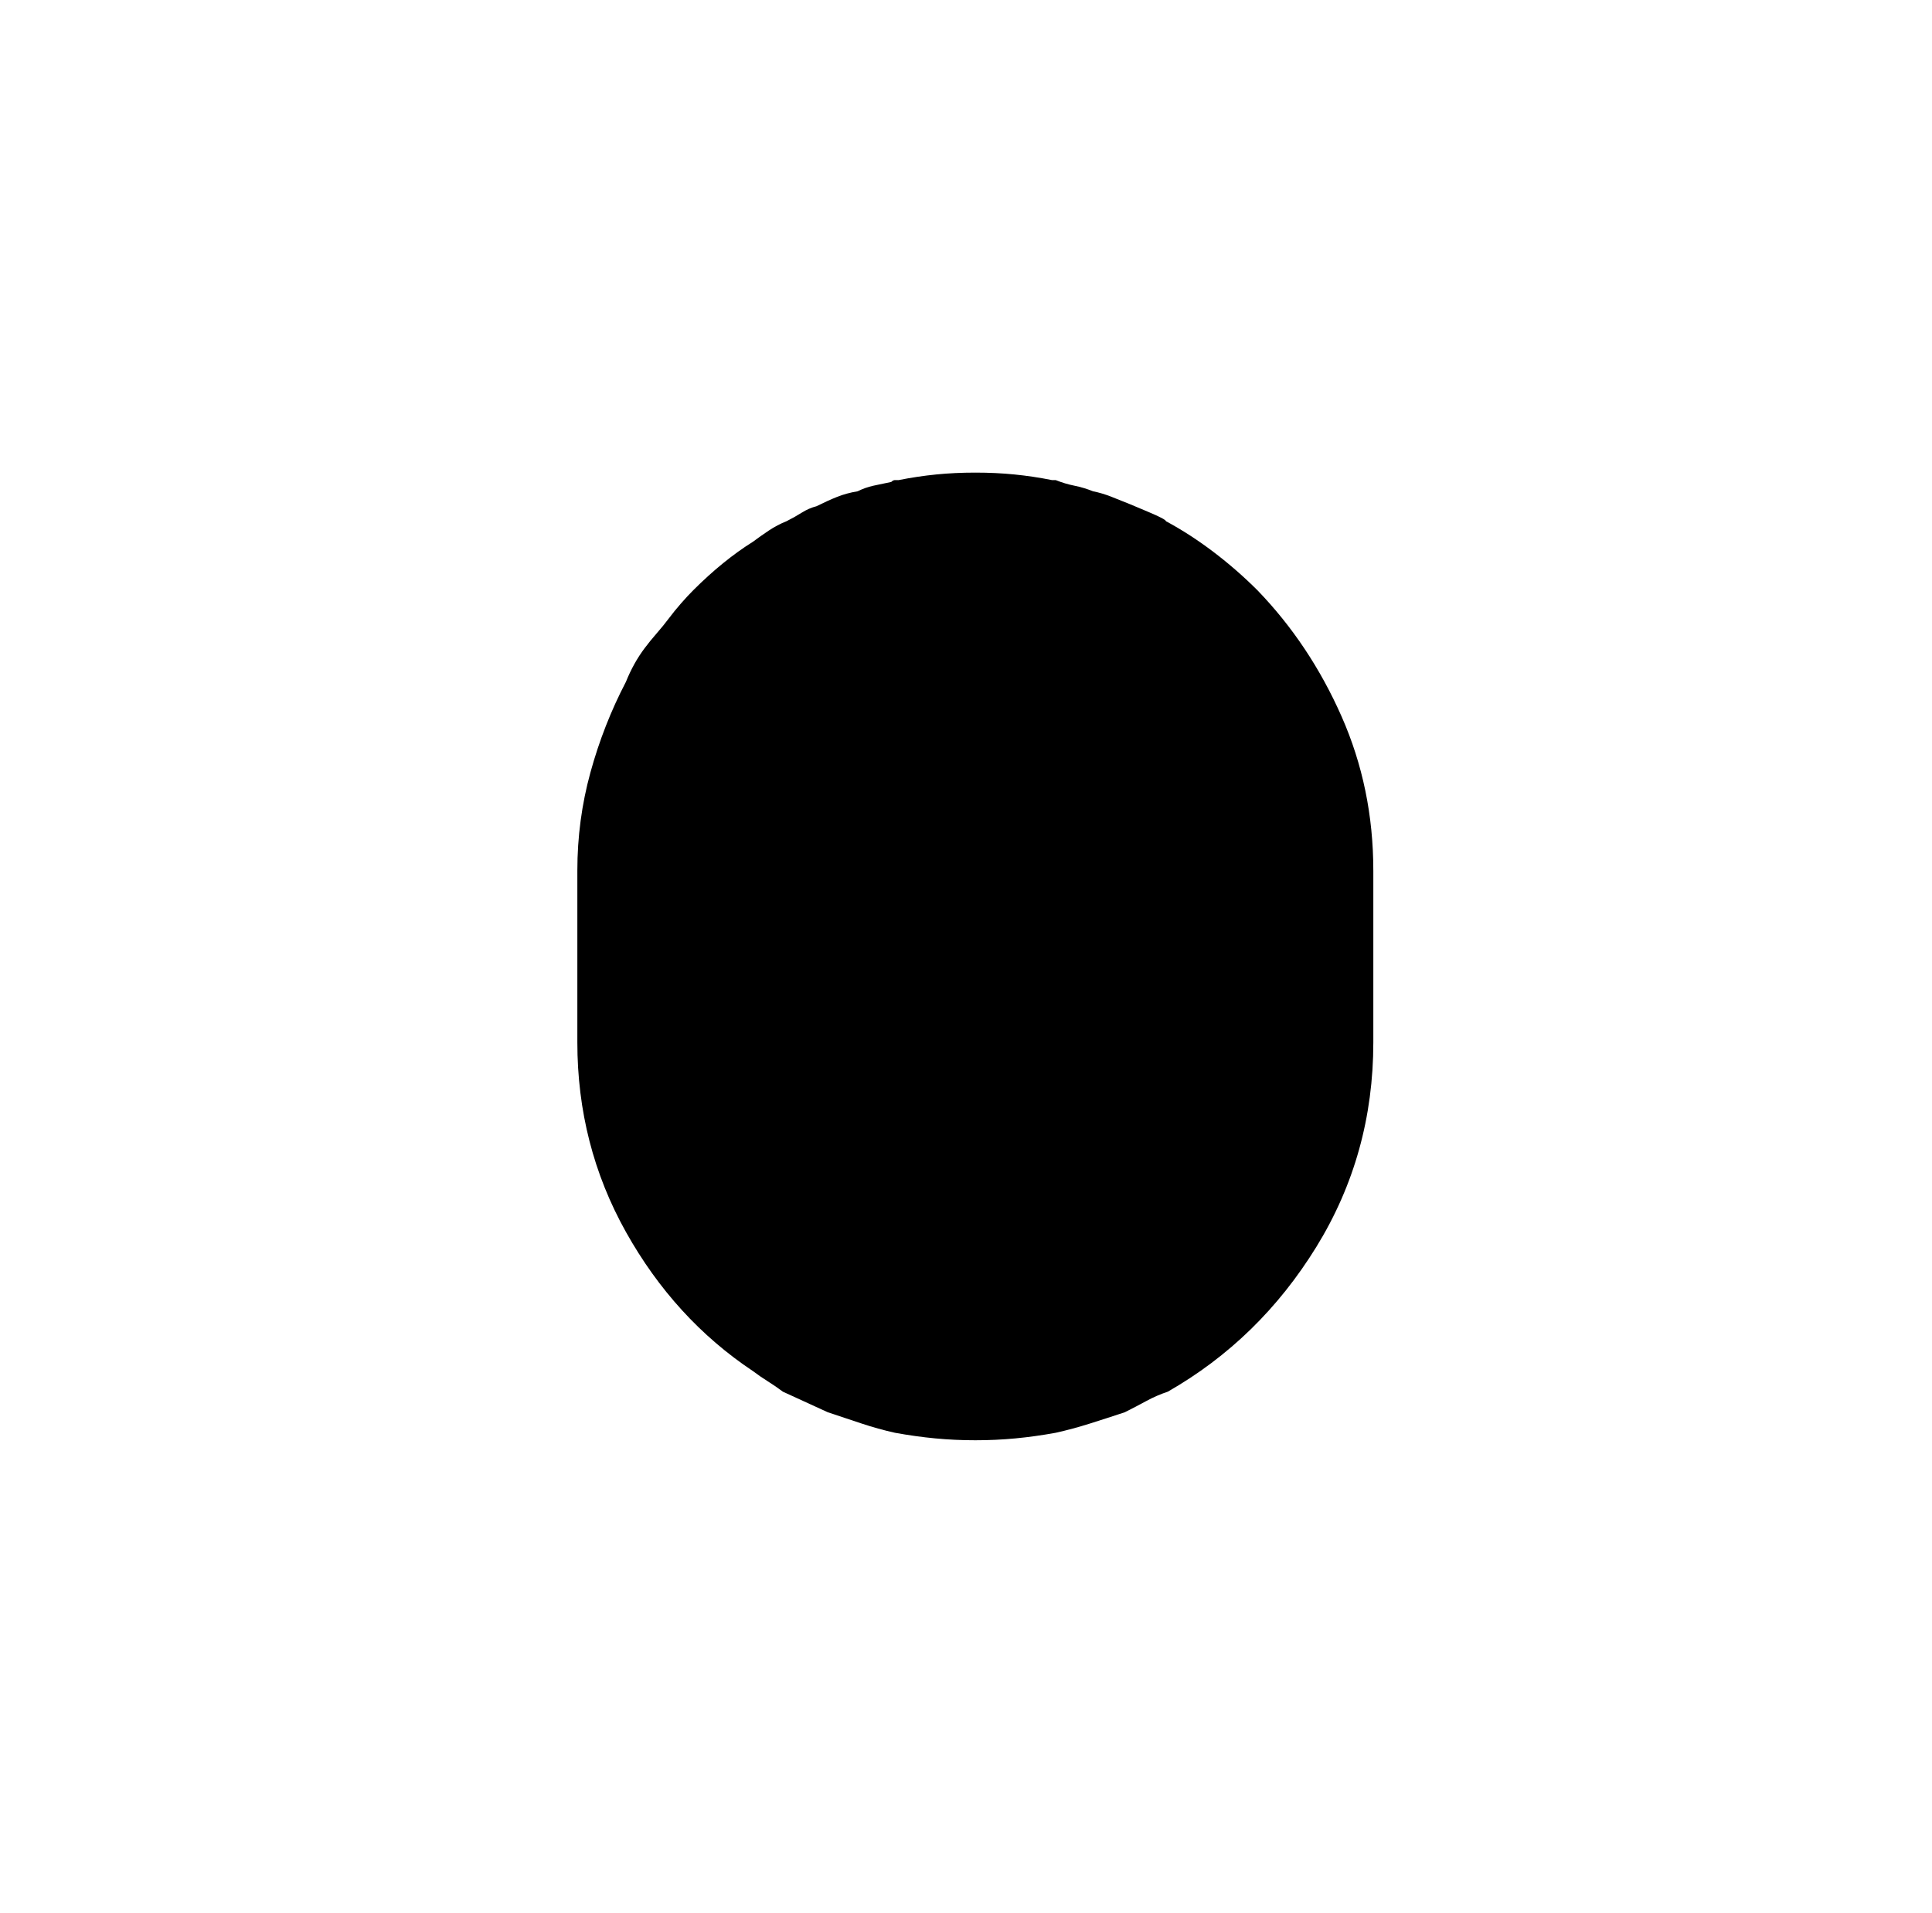 <?xml version="1.0" standalone="no"?>
<!DOCTYPE svg PUBLIC "-//W3C//DTD SVG 1.1//EN" "http://www.w3.org/Graphics/SVG/1.1/DTD/svg11.dtd" >
<svg xmlns="http://www.w3.org/2000/svg" xmlns:xlink="http://www.w3.org/1999/xlink" version="1.1" viewBox="-10 0 1034 1024">
   <path fill="currentColor"
d="M725 466v92q0 60 -30.5 109.5t-79.5 77.5q-6 2 -11.5 5t-11.5 6q-9 3 -18.5 6t-18.5 5q-11 2 -21.5 3t-21.5 1v0v0q-11 0 -21.5 -1t-21.5 -3q-9 -2 -18 -5l-18 -6l-24 -11q-4 -3 -8 -5.5t-8 -5.5q-42 -28 -68 -74.5t-26 -101.5v-92q0 -27 7 -52.5t19 -48.5q2 -5 4.5 -9.5
t5.5 -8.5t6.5 -8t6.5 -8t6.5 -8t6.5 -7q8 -8 16 -14.5t16 -11.5q4 -3 8.5 -6t9.5 -5q4 -2 8 -4.5t8 -3.5q6 -3 11 -5t11 -3q4 -2 8.5 -3t9.5 -2q1 -1 2 -1h2q10 -2 20 -3t21 -1v0q11 0 21 1t20 3h0.5h1.5q5 2 10 3t10 3q5 1 10 3l10 4t9.5 4t9.5 5q13 7 25.5 16.5t23.5 20.5
q28 29 45 67.5t17 82.5v0z" />
</svg>
